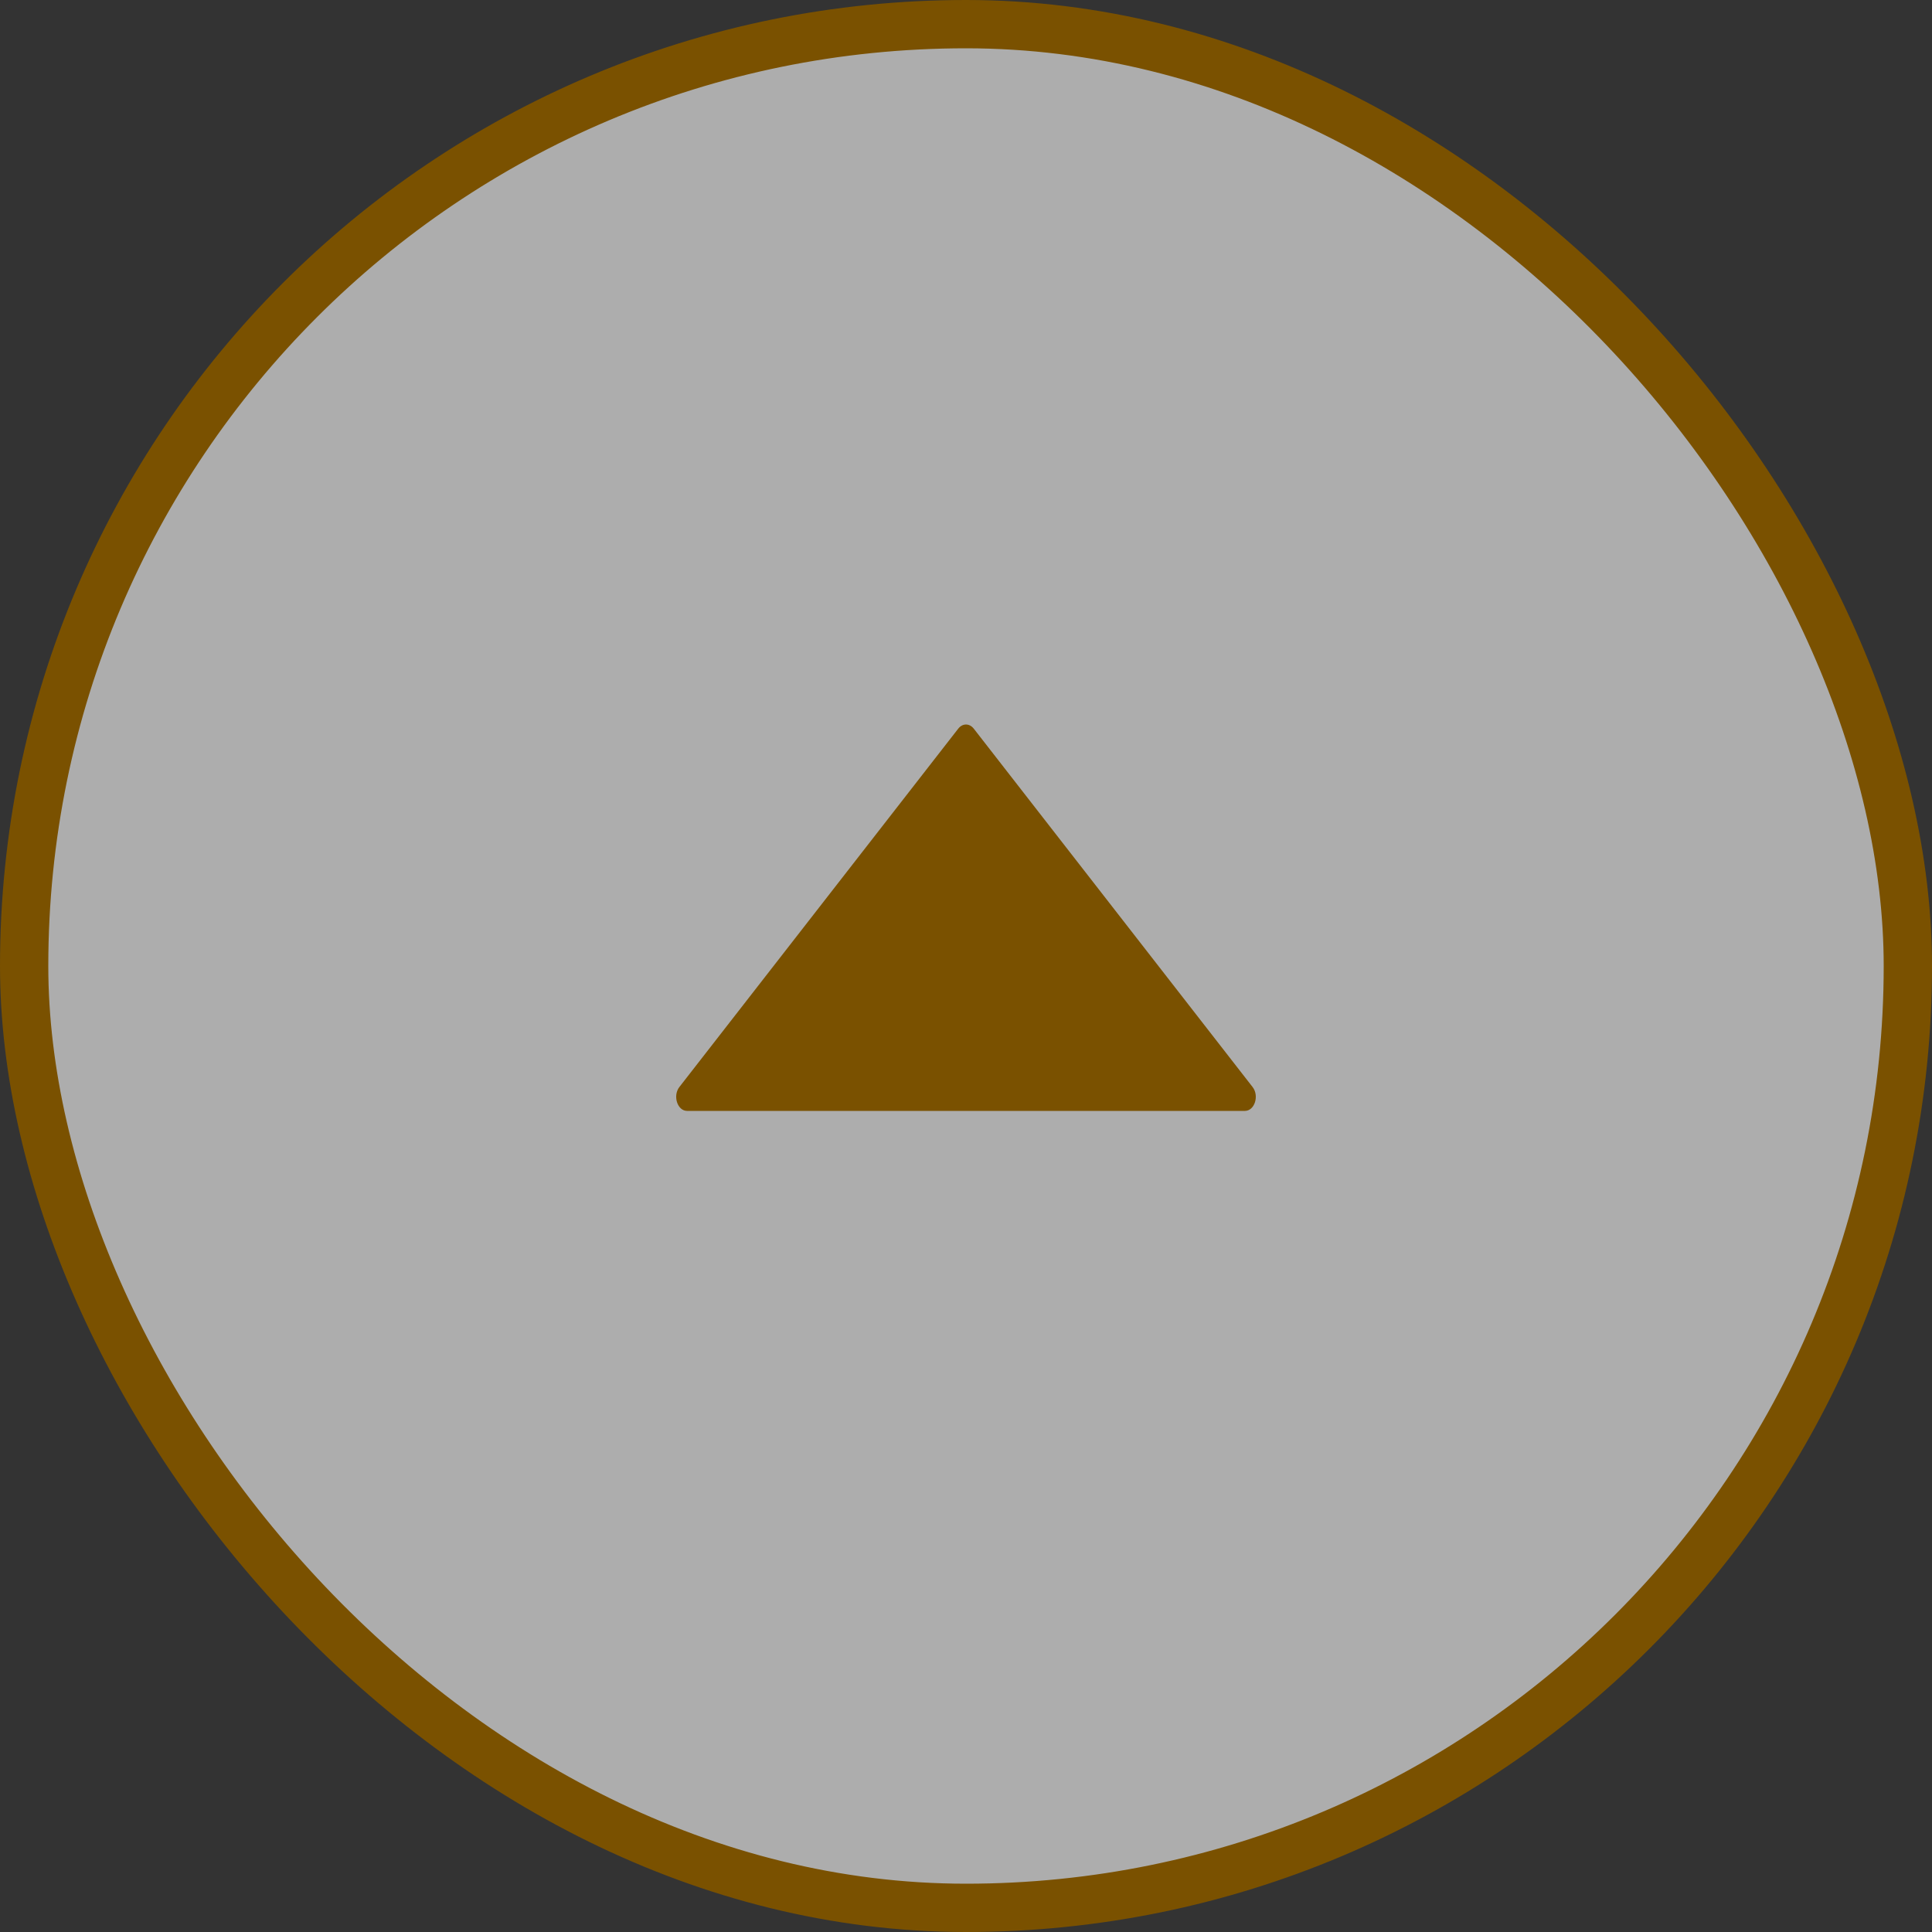 <svg width="40" height="40" viewBox="0 0 40 40" fill="none" xmlns="http://www.w3.org/2000/svg">
<rect x="0" y="0" width="40" height="40" fill="#333333" stroke="none"/>
<rect x="0.5" y="0.5" width="39" height="39" rx="19.5" fill="white" fill-opacity="0.6"/>
<rect x="0.5" y="0.5" width="39" height="39" rx="19.5" stroke="#7A5100"/>
<path d="M19.84 15.085L14.066 22.505C13.924 22.688 14.025 23 14.226 23H25.774C25.975 23 26.076 22.688 25.933 22.505L20.16 15.085C20.071 14.972 19.929 14.972 19.84 15.085Z" fill="#7A5100"/>
</svg>
